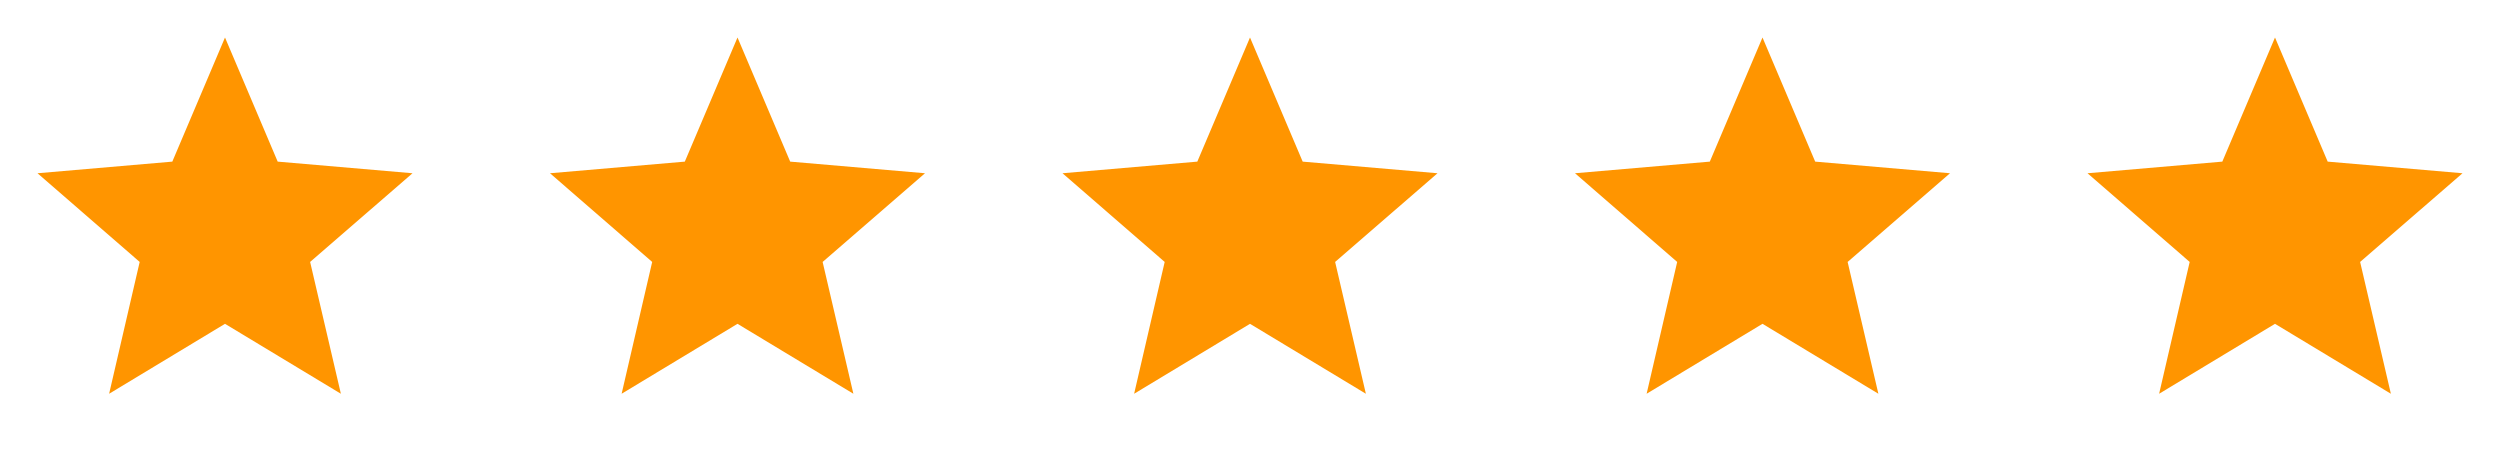 <svg width="200" height="36" viewBox="0 0 200 36" fill="none" xmlns="http://www.w3.org/2000/svg">
<path d="M18 25.905L27.27 31.5L24.81 20.955L33 13.86L22.215 12.93L18 3L13.785 12.93L3 13.86L11.175 20.955L8.73 31.5L18 25.905Z" fill="#FF9500"/>
<path d="M59 25.905L68.27 31.5L65.81 20.955L74 13.86L63.215 12.93L59 3L54.785 12.93L44 13.86L52.175 20.955L49.73 31.5L59 25.905Z" fill="#FF9500"/>
<path d="M100 25.905L109.27 31.5L106.81 20.955L115 13.86L104.215 12.93L100 3L95.785 12.93L85 13.86L93.175 20.955L90.73 31.5L100 25.905Z" fill="#FF9500"/>
<path d="M141 25.905L150.27 31.5L147.81 20.955L156 13.86L145.215 12.93L141 3L136.785 12.93L126 13.86L134.175 20.955L131.73 31.5L141 25.905Z" fill="#FF9500"/>
<path d="M182 25.905L191.27 31.5L188.81 20.955L197 13.86L186.215 12.93L182 3L177.785 12.93L167 13.86L175.175 20.955L172.73 31.5L182 25.905Z" fill="#FF9500"/>
</svg>
